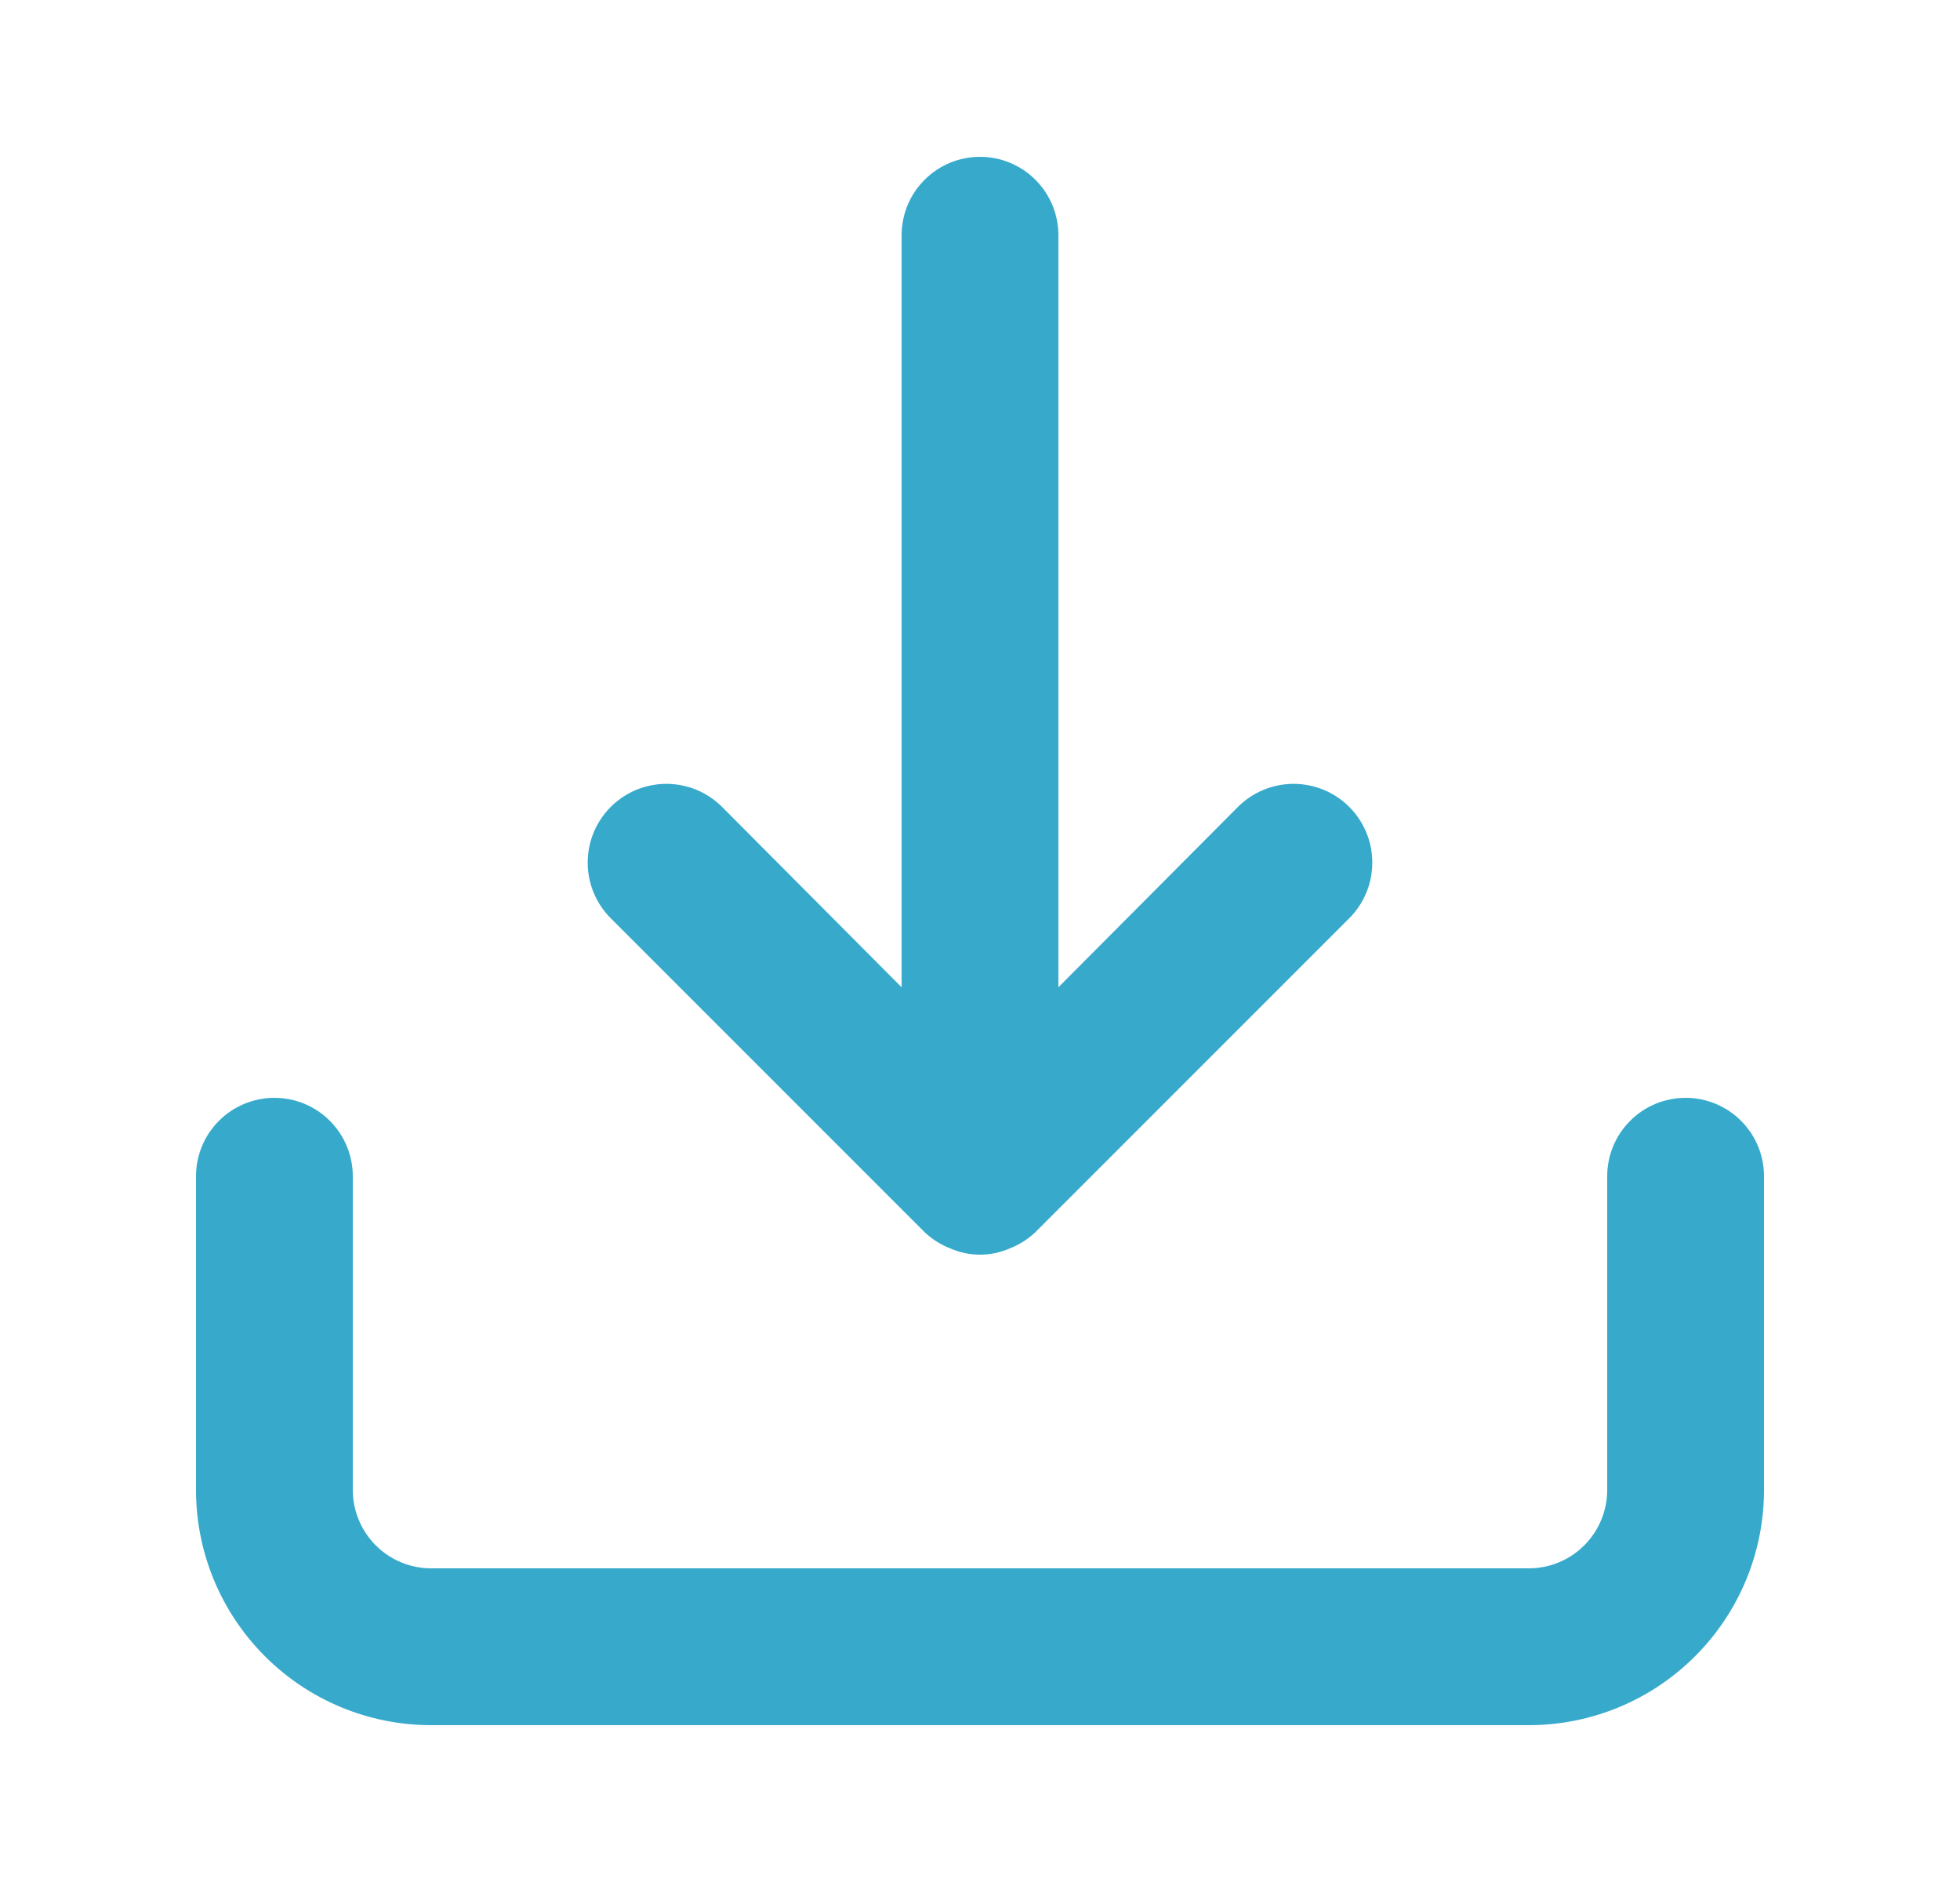 <svg width="25" height="24" viewBox="0 0 25 24" fill="none" xmlns="http://www.w3.org/2000/svg">
<g id="Download">
<path id="Vector" d="M21.5 14C21.235 14 20.98 14.105 20.793 14.293C20.605 14.48 20.5 14.735 20.5 15V19C20.5 19.265 20.395 19.52 20.207 19.707C20.02 19.895 19.765 20 19.5 20H5.5C5.235 20 4.98 19.895 4.793 19.707C4.605 19.52 4.5 19.265 4.5 19V15C4.5 14.735 4.395 14.48 4.207 14.293C4.02 14.105 3.765 14 3.5 14C3.235 14 2.98 14.105 2.793 14.293C2.605 14.48 2.5 14.735 2.5 15V19C2.5 19.796 2.816 20.559 3.379 21.121C3.941 21.684 4.704 22 5.5 22H19.5C20.296 22 21.059 21.684 21.621 21.121C22.184 20.559 22.5 19.796 22.5 19V15C22.5 14.735 22.395 14.48 22.207 14.293C22.02 14.105 21.765 14 21.5 14ZM11.79 15.71C11.885 15.801 11.997 15.872 12.12 15.92C12.24 15.973 12.369 16 12.5 16C12.631 16 12.76 15.973 12.88 15.92C13.003 15.872 13.115 15.801 13.21 15.71L17.21 11.71C17.398 11.522 17.504 11.266 17.504 11C17.504 10.734 17.398 10.478 17.21 10.29C17.022 10.102 16.766 9.996 16.5 9.996C16.234 9.996 15.978 10.102 15.79 10.29L13.5 12.59V3C13.5 2.735 13.395 2.48 13.207 2.293C13.02 2.105 12.765 2 12.5 2C12.235 2 11.98 2.105 11.793 2.293C11.605 2.48 11.5 2.735 11.5 3V12.59L9.21 10.29C9.117 10.197 9.006 10.123 8.884 10.072C8.762 10.022 8.632 9.996 8.5 9.996C8.368 9.996 8.238 10.022 8.116 10.072C7.994 10.123 7.883 10.197 7.79 10.29C7.697 10.383 7.623 10.494 7.572 10.616C7.522 10.738 7.496 10.868 7.496 11C7.496 11.132 7.522 11.262 7.572 11.384C7.623 11.506 7.697 11.617 7.79 11.71L11.79 15.71Z" fill="#37AACC"/>
</g>
</svg>
